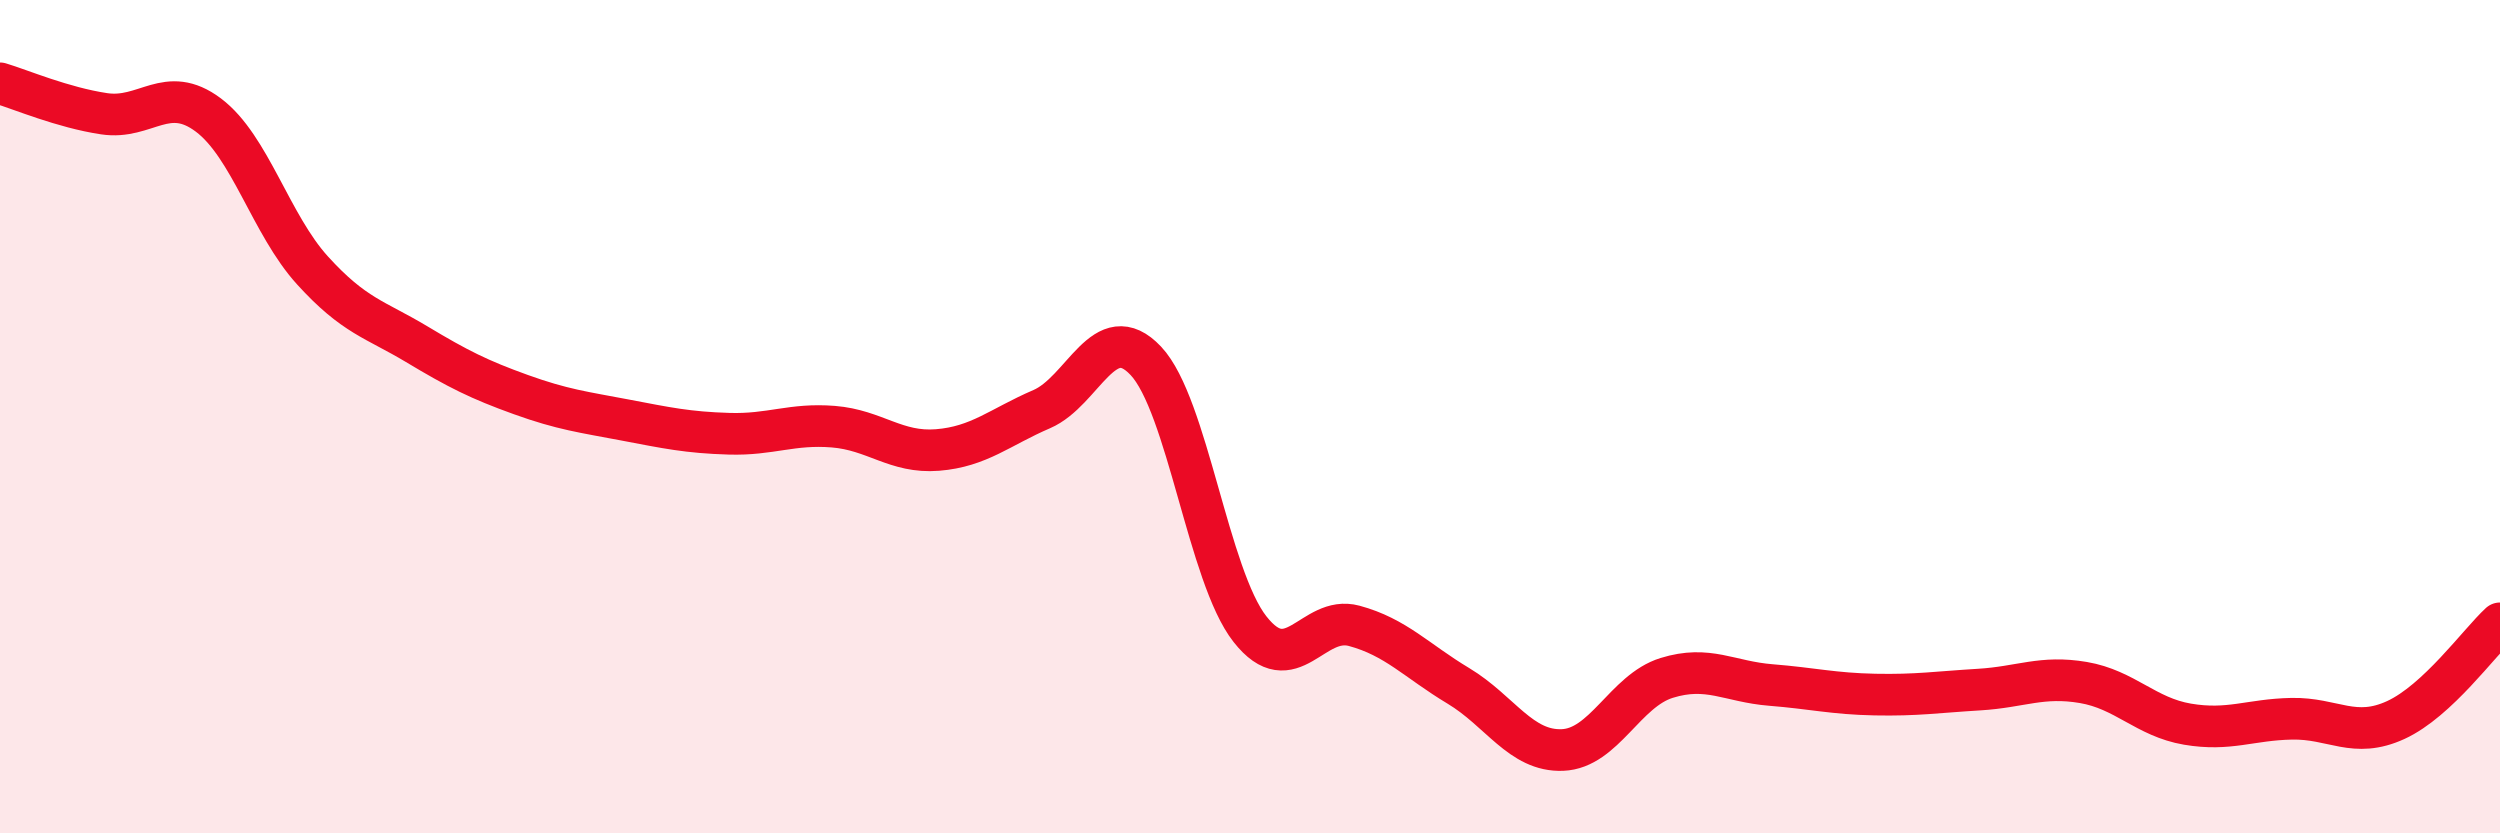 
    <svg width="60" height="20" viewBox="0 0 60 20" xmlns="http://www.w3.org/2000/svg">
      <path
        d="M 0,2 C 0.5,2.15 1.5,2.58 2.5,2.73 C 3.5,2.88 4,2.01 5,2.76 C 6,3.51 6.5,5.39 7.5,6.49 C 8.5,7.59 9,7.66 10,8.26 C 11,8.86 11.5,9.11 12.5,9.47 C 13.5,9.83 14,9.89 15,10.08 C 16,10.27 16.5,10.38 17.5,10.41 C 18.5,10.44 19,10.16 20,10.24 C 21,10.32 21.5,10.88 22.5,10.8 C 23.5,10.72 24,10.25 25,9.82 C 26,9.39 26.5,7.6 27.5,8.66 C 28.5,9.72 29,13.83 30,15.1 C 31,16.37 31.5,14.75 32.5,15.02 C 33.5,15.29 34,15.86 35,16.46 C 36,17.06 36.5,18.04 37.5,18 C 38.5,17.96 39,16.58 40,16.27 C 41,15.96 41.5,16.36 42.5,16.44 C 43.5,16.52 44,16.65 45,16.67 C 46,16.69 46.5,16.61 47.5,16.55 C 48.5,16.49 49,16.21 50,16.38 C 51,16.55 51.5,17.21 52.5,17.38 C 53.5,17.55 54,17.27 55,17.25 C 56,17.23 56.5,17.74 57.5,17.28 C 58.5,16.82 59.5,15.42 60,14.96L60 20L0 20Z"
        fill="#EB0A25"
        opacity="0.1"
        stroke-linecap="round"
        stroke-linejoin="round"
      />
      <path
        d="M 0,2 C 0.5,2.15 1.5,2.58 2.5,2.73 C 3.5,2.88 4,2.01 5,2.76 C 6,3.51 6.5,5.39 7.5,6.49 C 8.5,7.59 9,7.66 10,8.26 C 11,8.86 11.5,9.11 12.5,9.47 C 13.5,9.83 14,9.89 15,10.08 C 16,10.27 16.5,10.38 17.5,10.41 C 18.5,10.44 19,10.16 20,10.24 C 21,10.32 21.5,10.88 22.5,10.8 C 23.5,10.72 24,10.25 25,9.82 C 26,9.39 26.5,7.6 27.5,8.66 C 28.5,9.72 29,13.83 30,15.1 C 31,16.37 31.5,14.75 32.5,15.02 C 33.5,15.29 34,15.86 35,16.46 C 36,17.06 36.5,18.04 37.5,18 C 38.5,17.96 39,16.58 40,16.27 C 41,15.96 41.5,16.36 42.5,16.44 C 43.5,16.52 44,16.65 45,16.67 C 46,16.69 46.5,16.61 47.5,16.55 C 48.5,16.49 49,16.21 50,16.38 C 51,16.55 51.5,17.21 52.5,17.38 C 53.5,17.55 54,17.27 55,17.25 C 56,17.23 56.5,17.74 57.5,17.28 C 58.5,16.82 59.5,15.42 60,14.96"
        stroke="#EB0A25"
        stroke-width="1"
        fill="none"
        stroke-linecap="round"
        stroke-linejoin="round"
      />
    </svg>
  
